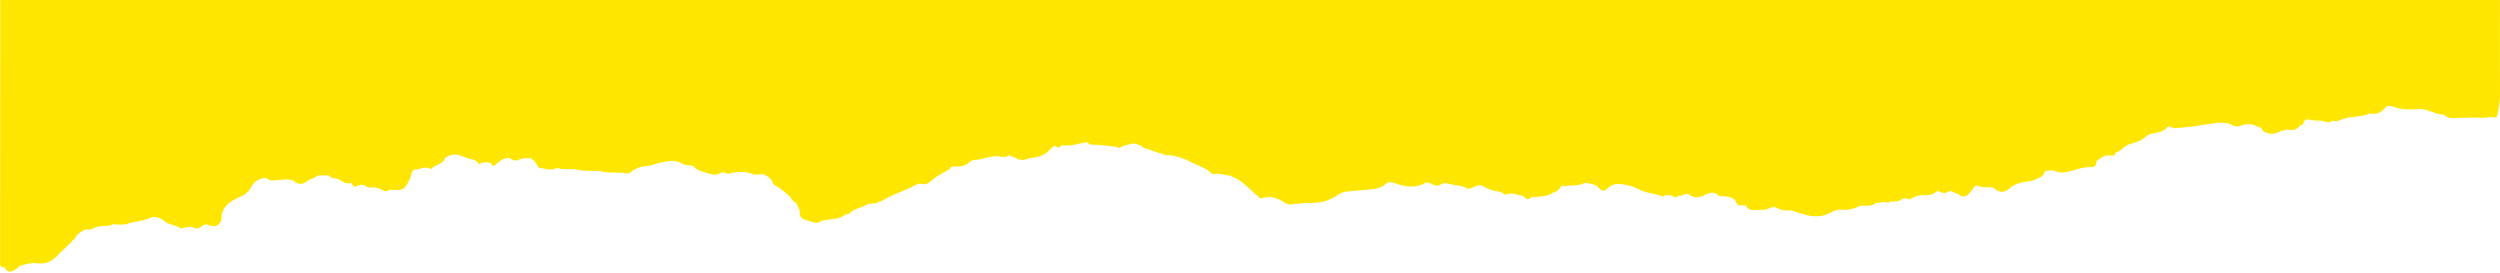 <svg xmlns="http://www.w3.org/2000/svg" width="1440" height="157" viewBox="0 0 1440 157" fill="none"><g clip-path="url(#clip0_19_404)"><path d="M0.097 3.69772e-05H1439.97C1439.97 1.905 1439.97 3.824 1439.97 5.728C1439.92 20.063 1439.97 50.401 1440 51.222C1440.07 55.88 1439.87 60.482 1438.73 65.07C1438.07 67.754 1438.48 67.851 1435.72 67.489C1435.19 67.42 1434.61 67.253 1434.12 67.378C1429.95 68.449 1425.68 67.253 1421.5 67.865C1420.4 67.851 1419.3 67.865 1418.2 67.809C1414.64 67.67 1410.79 69.269 1407.72 66.085C1407.64 66.002 1407.45 65.974 1407.33 65.974C1403.33 65.946 1399.91 63.68 1396.05 63.04C1394.98 62.859 1394.05 62.651 1392.9 62.79C1387.84 63.388 1382.81 63.124 1377.95 61.33C1377.54 61.233 1377.12 61.149 1376.7 61.052C1375.03 60.565 1374.21 61.747 1373.27 62.762C1371.42 64.722 1369.2 65.793 1366.42 65.543C1365.73 65.473 1364.96 65.348 1364.37 65.585C1359.67 67.545 1354.47 66.864 1349.68 68.504C1347.84 69.13 1345.76 70.451 1343.52 69.45C1341.29 71.452 1339.08 69.839 1336.86 69.45C1334.97 69.478 1333.06 69.644 1331.2 69.074C1328.96 68.393 1327.21 68.616 1326.64 71.355C1326.52 71.925 1325.79 71.939 1325.26 72.036C1323.18 74.58 1320.59 75.554 1317.38 74.566C1316.49 75.136 1315.46 75.136 1314.48 75.248C1314.24 75.442 1313.99 75.47 1313.71 75.359C1310.81 77.472 1307.72 77.431 1304.52 76.11C1303.84 75.651 1303.13 75.234 1302.87 74.372C1301.94 72.745 1299.84 73.246 1298.66 72.064C1295.99 71.146 1293.3 71.41 1290.74 72.356C1289.2 72.926 1287.64 73.023 1286.38 72.328C1281.28 69.505 1275.79 70.965 1270.81 71.66C1265.14 72.453 1259.49 73.496 1253.74 73.718C1252.61 74.052 1251.62 73.677 1250.64 73.19C1249.87 72.801 1248.91 72.62 1248.37 73.287C1246.13 76.068 1242.87 76.29 1239.75 76.972C1237.03 77.166 1235.46 79.461 1233.29 80.656C1230.28 82.311 1226.77 82.422 1223.92 84.438C1222.29 85.578 1221.09 87.469 1218.87 87.706C1218.17 88.415 1218.16 90.041 1216.66 89.694C1212.86 88.804 1210.1 90.625 1207.48 92.947C1207.46 94.95 1207 96.382 1204.44 96.27C1200.67 96.09 1197.11 97.257 1193.55 98.314C1190.63 99.176 1187.49 99.913 1184.68 98.815C1182.15 97.828 1179.99 98.022 1177.62 98.787C1177.36 101.248 1175.47 102.068 1173.53 102.833C1171.52 103.959 1169.29 104.404 1167.04 104.654C1163.27 105.058 1159.9 106.392 1157 108.853C1154.75 110.758 1152.43 110.995 1149.98 109.479C1149.16 108.978 1148.39 108.422 1147.59 107.88C1144.55 107.741 1141.43 108.269 1138.53 106.879C1138.53 106.796 1138.43 106.712 1138.24 106.629C1138.1 106.573 1137.99 106.657 1137.88 106.809C1137.9 106.768 1137.94 106.726 1137.97 106.726C1138.17 106.726 1138.35 106.809 1138.53 106.865C1138.29 107.004 1138.06 107.032 1137.79 106.962C1136.96 108.033 1136.14 109.09 1135.3 110.16C1133.33 112.899 1130.87 114.026 1128.99 112.51C1127.53 111.342 1125.71 111.273 1124.32 110.202C1122.49 109.507 1121.19 111.634 1119.4 111.161C1117.95 110.925 1116.45 109.396 1115.12 110.577C1112.56 112.858 1109.56 112.371 1106.62 112.454C1104.93 112.51 1103.43 113.122 1101.91 113.803C1100.84 114.276 1099.81 115.319 1098.48 114.429C1098.25 114.582 1098.06 114.554 1097.89 114.359C1097.89 114.262 1097.81 114.179 1097.63 114.081C1097.45 113.984 1097.25 114.081 1097.06 114.331C1096.61 114.373 1096.18 114.415 1095.74 114.443C1093.76 116.459 1091.22 115.972 1088.8 116.014C1088.37 116.667 1087.72 116.959 1087.03 116.612C1084.91 115.527 1082.89 117.39 1080.79 116.765C1077.96 119.142 1074.58 118.419 1071.34 118.433C1068.18 120.38 1064.71 120.95 1061.07 120.797C1058.67 120.686 1056.52 121.228 1054.39 122.451C1049.71 125.163 1044.47 124.968 1039.59 123.661C1036.9 122.938 1034.18 121.937 1031.44 121.13C1028.84 121.409 1026.35 121.325 1023.96 119.935C1022.47 119.073 1020.71 119.101 1019.21 119.879C1016.65 121.214 1013.84 120.866 1011.2 121.005C1009.36 121.103 1006.73 121.061 1005.75 118.489C1004.55 118.405 1003.36 118.225 1002.17 118.266C1000.99 118.308 1000.56 117.557 1000.13 116.709C999.909 116.667 999.811 116.528 999.853 116.306C999.825 115.805 999.478 115.458 999.214 115.082C997.351 113.511 995.085 113.136 992.763 113.066C991.401 113.025 990.024 113.303 989.107 111.94C988.05 111.495 987.049 110.883 985.854 110.925C984.7 111.287 983.448 111.467 982.42 112.065C979.25 113.914 976.15 114.318 973.008 112.107C972.132 111.481 971.187 111.857 970.255 111.87C969.268 112.844 968.045 112.76 966.821 112.677C965.64 113.97 964.444 114.123 963.235 112.705C961.358 112.649 959.37 111.662 957.701 113.4C957.646 113.456 957.076 113.025 956.756 112.83C952.405 111.231 947.539 111.175 943.465 108.826C941.005 107.407 938.308 106.907 935.708 106.365C932.246 105.642 928.59 105.655 925.796 108.631C924.433 110.077 923.015 110.202 921.528 108.826C920.819 108.172 920.137 107.505 919.456 106.837C917.357 105.92 915.119 105.572 912.853 105.336L912.964 105.28C912.602 105.447 912.241 105.628 911.879 105.781C908.418 107.268 904.609 106.392 901.063 107.38C900.577 107.227 900.09 107.088 899.618 106.935C898.241 108.645 896.976 110.508 894.571 110.967C890.776 113.456 886.424 113.316 882.156 113.553C880.724 115.11 879.32 115.041 877.958 113.456L877.11 112.691C873.94 112.663 870.923 110.508 867.573 112.079C866.989 112.357 865.988 111.759 865.487 110.995C864.612 110.744 863.736 110.327 862.846 110.272C859.913 110.077 857.355 108.798 854.755 107.63C854.31 107.574 854.004 107.352 853.865 106.907C852.322 106.323 851.001 106.907 849.528 107.421C848.04 107.936 846.497 109.298 844.829 108.381C841.701 106.643 838.156 106.879 834.875 105.961C833.137 105.475 831.566 105.197 829.814 106.295C828.396 107.185 826.658 107.143 825.087 106.184C823.753 105.377 822.335 104.919 820.764 105.35C819.04 106.434 817.233 107.088 815.133 107.324C810.657 107.811 806.542 106.657 802.441 105.183C800.953 105.03 799.438 104.627 798.173 105.892C796.129 107.964 793.543 108.547 790.735 108.951C787.871 109.354 784.993 109.368 782.143 109.743C778.376 110.244 774.386 109.715 771.008 112.065C766.461 115.166 761.206 117.001 755.937 116.848C751.781 116.723 747.805 117.335 743.773 117.724C742.23 117.877 741.187 117.529 740.005 116.751C736.043 114.123 731.859 112.524 726.993 114.151C725.811 114.54 724.963 113.595 724.296 112.677C722.586 111.759 721.474 110.133 720.014 108.923C716.761 106.239 713.883 102.972 709.587 101.818C709.281 101.596 708.975 101.373 708.656 101.151C705.486 100.9 702.427 99.677 699.174 100.233C698.451 100.358 697.576 100.052 697.117 99.246C694.67 96.98 691.528 95.965 688.622 94.546C686.231 93.782 684.215 92.141 681.796 91.404C681.532 91.362 681.268 91.265 681.018 91.195C677.848 89.875 674.553 89.291 671.119 89.36C670.536 89.36 670.105 89.013 669.771 88.554C665.976 88.081 662.653 86.037 658.927 85.328C658.594 85.272 658.343 84.8 658.051 84.522C656.008 83.368 653.908 82.367 651.448 82.756C649.599 83.771 647.291 83.437 645.539 84.883C644.747 85.537 643.76 85.064 642.953 84.522C637.976 84.105 633.041 83.312 628.022 83.256C627.327 83.256 626.896 82.561 626.549 81.949C621.558 82.436 616.748 84.494 611.604 83.618C610.881 84.23 609.88 85.384 609.213 84.855C607.03 83.159 606.196 85.008 604.875 86.023C603.805 86.857 603.137 88.164 601.775 88.637C600.579 89.583 599.175 90.055 597.701 90.333C595.463 91.056 593.016 90.792 590.875 91.904C590.403 91.946 589.93 91.988 589.471 92.016C589.04 92.475 588.637 92.419 588.248 91.96C587.998 92.044 587.775 92.002 587.567 91.849C586.802 91.988 586.093 91.932 585.62 91.195C584.23 90.639 582.84 90.083 581.45 89.527C581.283 89.694 581.13 89.694 580.963 89.527C579.865 89.986 578.906 90.931 577.557 90.389C577.293 90.361 577.043 90.333 576.779 90.306C576.639 90.32 576.487 90.389 576.375 90.347C570.981 88.79 566.157 92.35 560.902 92.085C559.79 92.03 558.914 93.003 558.108 93.726C556.481 95.172 554.479 95.659 552.449 95.881C550.962 96.048 549.433 95.672 547.945 96.117C547.486 96.84 547.014 97.549 546.18 97.883C543.274 99.621 540.076 101.025 537.532 103.194C535.35 105.058 533.612 106.837 530.414 105.85C529.525 105.572 528.204 106.1 527.272 106.615C521.503 109.799 515.066 111.551 509.366 114.902C508.449 115.444 507.503 116.111 506.336 116.139C505.084 117.154 503.583 117.279 502.068 117.279C501.081 117.279 500.135 117.404 499.301 117.905C496.173 119.81 492.183 119.949 489.5 122.813C489.027 123.313 487.971 123.272 487.178 123.48C484.982 124.884 482.799 126.303 479.991 125.983C477.308 126.97 474.235 126.303 471.677 128.027C470.829 128.597 469.536 128.36 468.452 127.999C466.38 127.304 464.184 126.97 462.237 125.886C460.458 124.634 460.708 122.702 460.555 120.894C459.248 119.671 459.791 117.39 457.886 116.459C456.357 115.708 455.606 114.151 454.716 112.788C454.049 112.663 453.548 112.329 453.27 111.69L453.187 111.62C452.728 111.592 452.478 111.328 452.367 110.897L452.339 110.869C450.893 109.868 449.642 108.645 448.085 107.727C446.764 106.962 444.985 106.281 444.818 104.279C443.581 102.416 441.759 101.304 439.785 100.372C437.589 100.344 435.184 100.886 433.251 100.163C428.663 98.425 424.284 98.759 419.794 100.108C419.085 100.316 418.445 100.038 418.014 99.399C417.069 99.329 416.054 99.037 415.192 99.579C412.189 101.512 409.297 100.233 406.378 99.399C403.959 98.662 401.526 98.05 399.733 96.006C399.288 95.492 398.287 95.45 397.55 95.186C395.409 95.297 393.407 94.894 391.697 93.49C387.332 91.877 382.994 92.989 378.81 94.088C376.697 94.644 374.597 95.534 372.443 95.645C369.134 95.811 366.284 96.813 363.754 98.856C362.85 99.593 361.905 100.108 360.737 99.858C355.621 98.801 350.296 100.136 345.25 98.439C341.037 98.328 336.839 98.759 332.612 97.744C328.942 96.868 324.98 98.147 321.254 96.826C320.921 96.715 320.448 96.924 320.059 97.063C317.042 98.217 314.095 97.244 311.147 96.757C310.258 96.618 309.688 96.062 309.562 95.116C308.436 93.49 307.352 91.807 305.364 91.07C303.237 91.279 301.11 90.778 298.997 91.96C297.273 92.919 295.257 92.516 293.686 91.056C289.432 90.486 287.138 93.796 284.024 95.77C282.578 92.906 279.964 93.184 277.351 93.907C276.725 94.074 275.905 94.783 275.571 94.213C273.945 91.446 270.761 91.849 268.412 90.848C264.644 89.249 260.376 87.789 256.428 90.917C255.093 94.755 250.728 94.741 248.323 97.244C248.17 97.397 247.516 97.23 247.197 97.035C244.694 95.561 242.456 97.549 240.065 97.563C236.158 97.591 237.368 101.345 236.061 103.278C235.991 103.389 235.866 103.473 235.769 103.57C233.016 109.938 230.987 109.688 225.426 109.34C225.022 109.312 224.619 109.312 224.202 109.298C222.895 110.73 221.255 110.146 220.101 109.465C217.988 108.214 215.861 107.755 213.484 107.977C212.65 108.061 211.843 107.936 211.134 107.477C209.452 106.378 207.839 105.989 205.865 107.074C204.253 107.95 203.015 107.074 202.459 105.336C200.707 105.753 199.081 105.767 197.44 104.654C195.939 103.625 194.354 102.736 192.352 102.652C191.212 102.611 190.017 101.943 189.155 100.984C187.069 101.012 184.984 101.053 182.899 101.081C181.175 102.902 178.505 102.972 176.587 104.529C174.154 106.504 171.666 106.281 169.316 104.265C166.466 102.68 163.477 103.584 160.516 103.681C158.139 103.751 155.581 104.682 153.537 102.569C148.49 102.291 145.779 105.405 143.666 109.382C143.305 110.133 142.735 110.647 141.956 110.911C141.122 112.343 139.635 112.705 138.258 113.33C132.308 116 127.123 119.323 127.568 127.026C127.568 127.206 127.234 127.415 127.053 127.61C125.524 130.516 123.035 130.794 120.38 129.681C118.892 129.056 117.905 129.236 116.612 130.057C115.292 130.891 113.888 132.24 112.108 131.322C110.078 130.279 108.09 130.724 106.074 131.113C105.282 131.266 104.392 131.92 103.697 131.364C101.028 129.195 97.163 129.793 94.633 127.276C93.882 126.525 92.812 126.011 91.797 125.635C90.268 125.065 88.585 124.537 87.014 125.302C82.705 127.401 77.867 127.373 73.404 128.875C70.651 129.806 67.662 129.167 64.785 129.167C63.7 130.237 62.24 130.043 60.962 130.057C58.237 130.085 55.651 130.585 53.176 131.697C52.62 132.212 51.869 132.337 51.244 132.226C48.575 131.753 46.892 133.421 45.002 134.812C43.653 135.813 43.514 137.829 41.748 138.385C41.596 139.025 41.276 139.525 40.692 139.845C38.134 142.417 35.395 144.767 32.879 147.409C30.043 150.384 26.178 152.261 21.743 151.649C17.976 151.135 14.514 152.261 11.011 153.262C10.357 154.611 9.05 155.181 7.827 155.779C5.283 157.002 4.296 156.627 2.558 153.944C1.21 153.944 0.042 153.791 0.097 151.983C0.139 150.746 0.056 149.494 0.056 148.257C0.056 117.307 0.125 18.409 0.153 -0.097L0.097 3.69772e-05ZM899.604 106.893C900.313 106.309 900.758 106.587 901.05 107.38C900.883 106.212 900.341 106.198 899.604 106.893ZM603.443 69.339C603.443 69.339 603.485 69.297 603.513 69.269C603.471 69.269 603.429 69.269 603.374 69.283C603.401 69.297 603.415 69.311 603.443 69.339ZM454.772 108.575H454.744C454.744 108.575 454.772 108.575 454.786 108.589L454.772 108.575ZM41.651 138.482C41.484 138.552 41.373 138.663 41.29 138.788C41.401 138.677 41.526 138.58 41.665 138.496L41.651 138.482Z" fill="#FFE600"></path></g><defs><clipPath id="clip0_19_404"><rect width="1440" height="156.544" fill="white" transform="matrix(-1 0 0 1 1440 0)"></rect></clipPath></defs></svg>